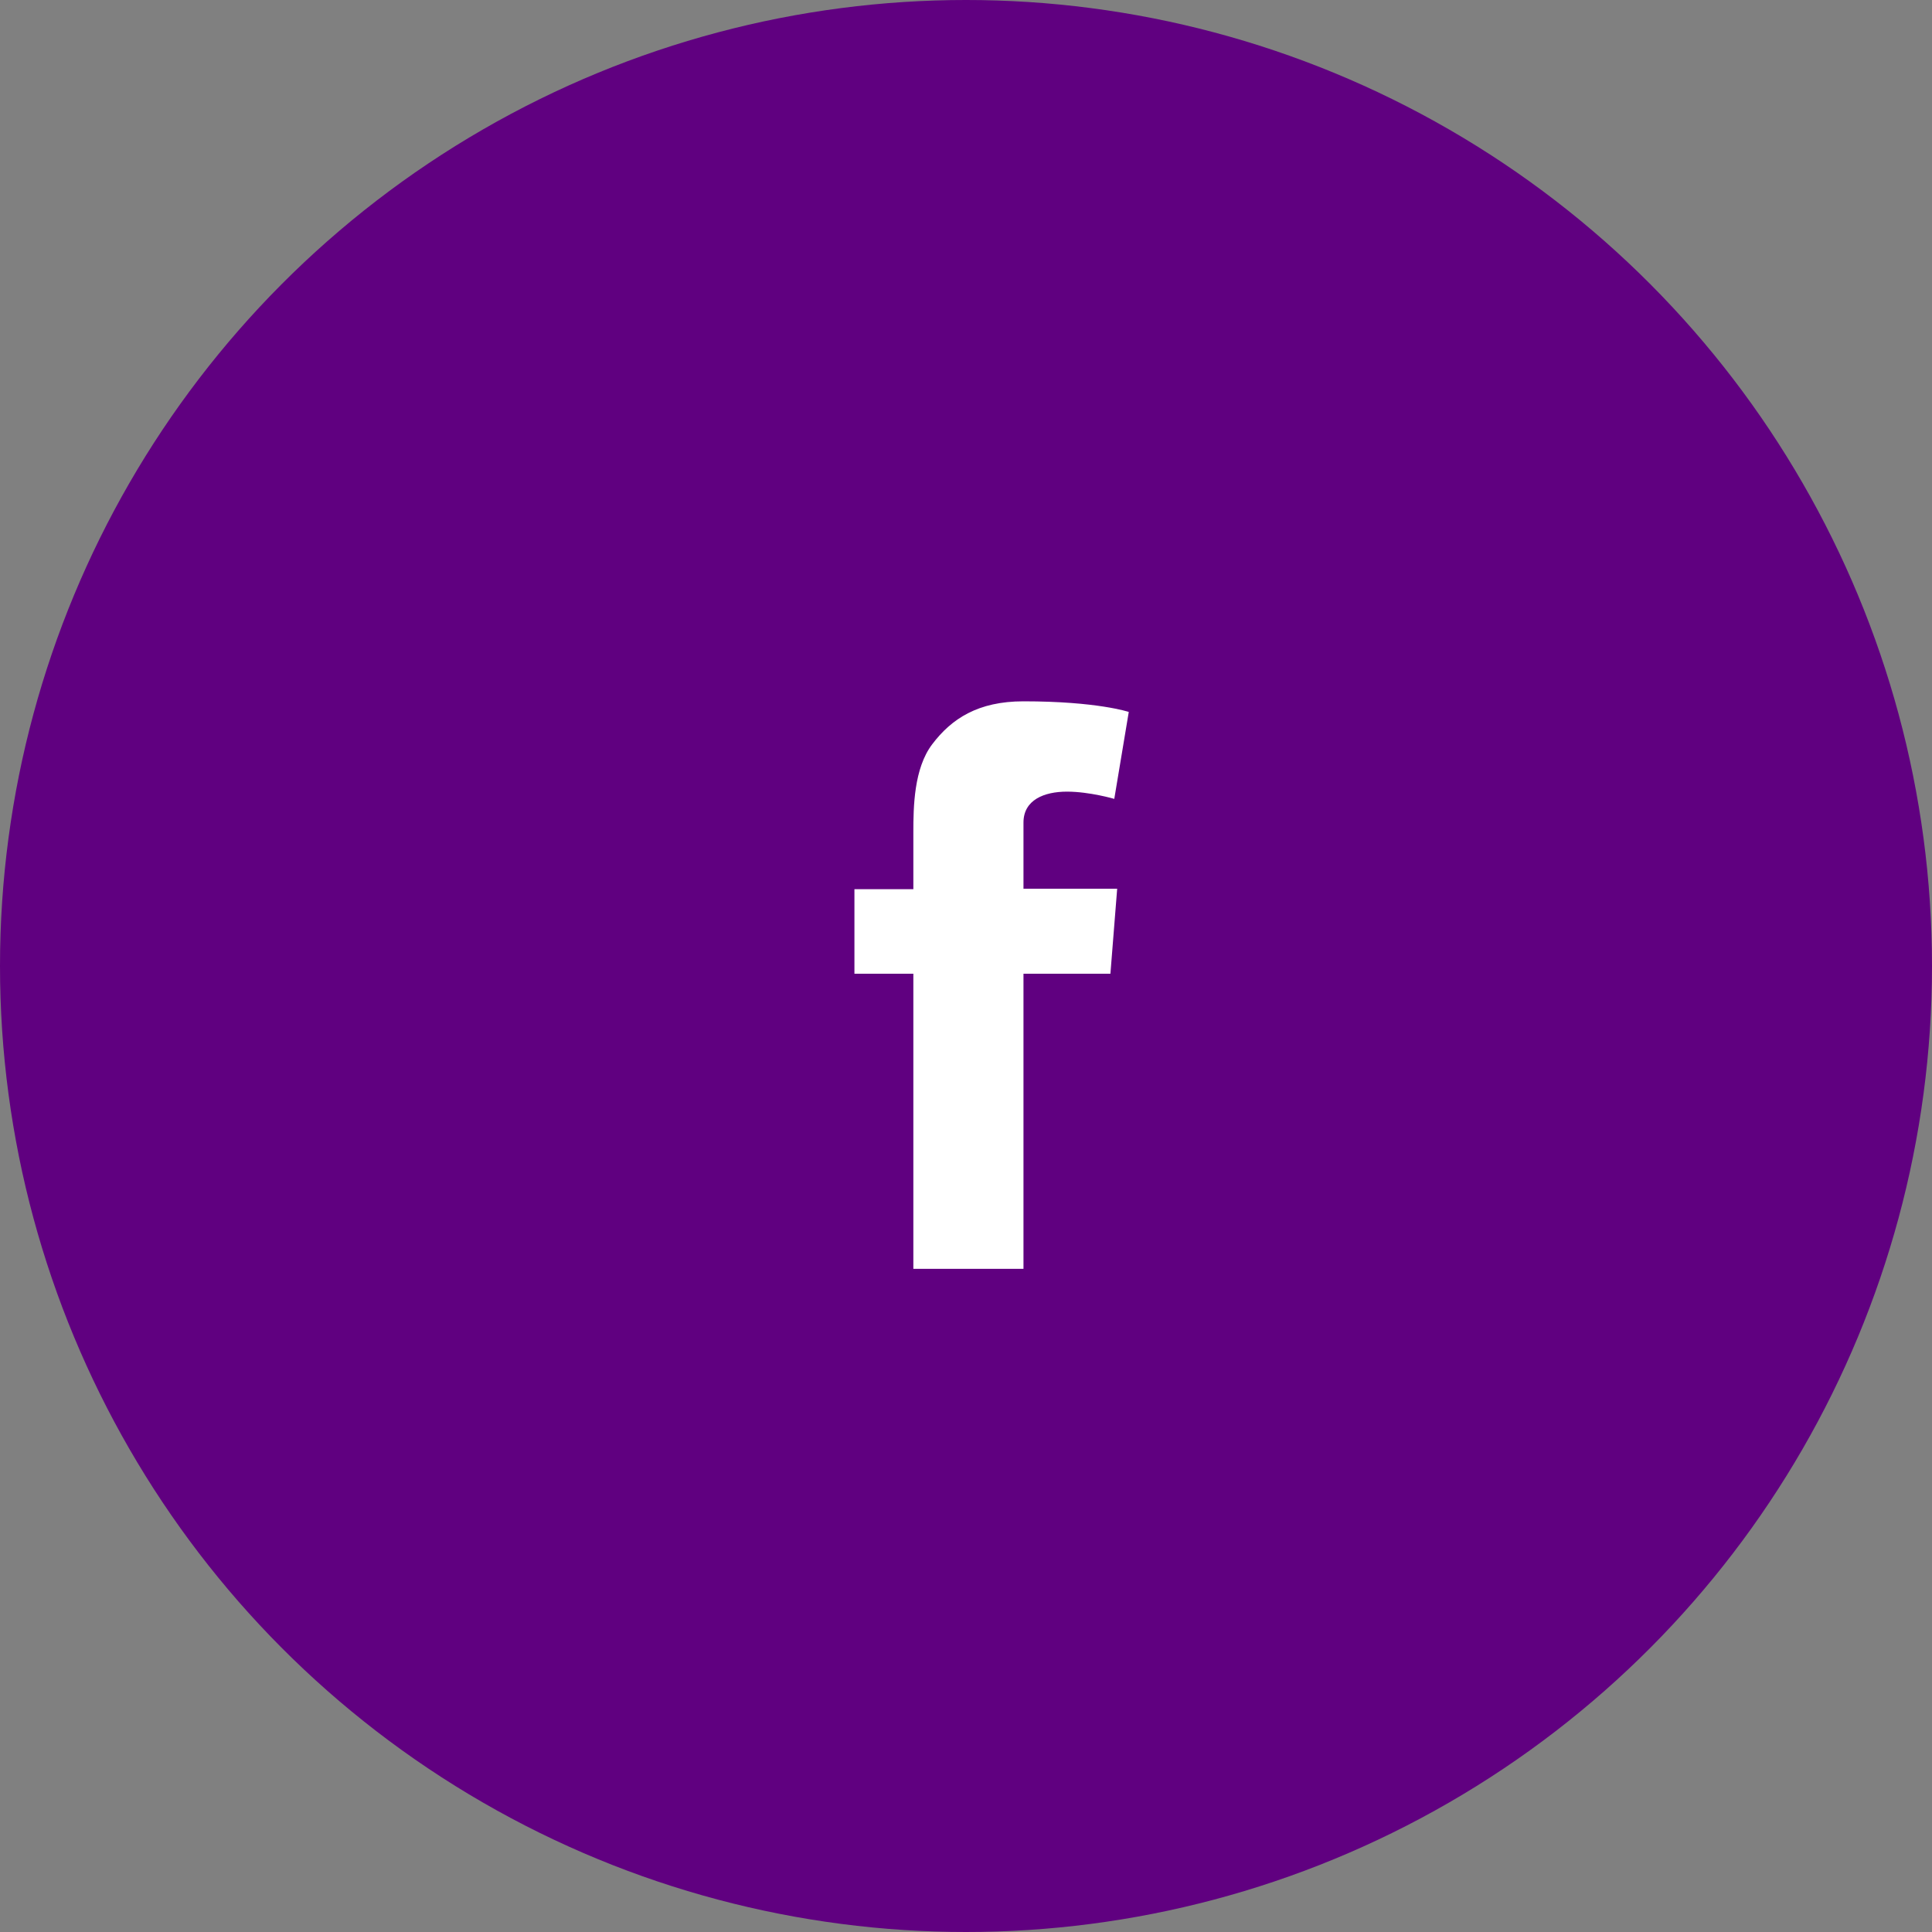 <?xml version="1.0" encoding="UTF-8"?><svg id="_レイヤー_2" xmlns="http://www.w3.org/2000/svg" viewBox="0 0 40 40"><rect x="0" y="0" width="40" height="40" fill="#808080" stroke="none"/><defs><style>.cls-1{fill:#fff;}.cls-2{fill:#600080;}</style></defs><g id="menu"><g><circle class="cls-2" cx="20" cy="20" r="20"/><path class="cls-1" d="M17.69,18.41h1.22v-1.18c0-.52,.01-1.32,.39-1.82,.4-.53,.95-.89,1.89-.89,1.53,0,2.18,.22,2.18,.22l-.3,1.8s-.51-.15-.98-.15-.9,.17-.9,.64v1.37h1.94l-.14,1.76h-1.8v6.11h-2.28v-6.11h-1.22v-1.76Z"/></g></g></svg>